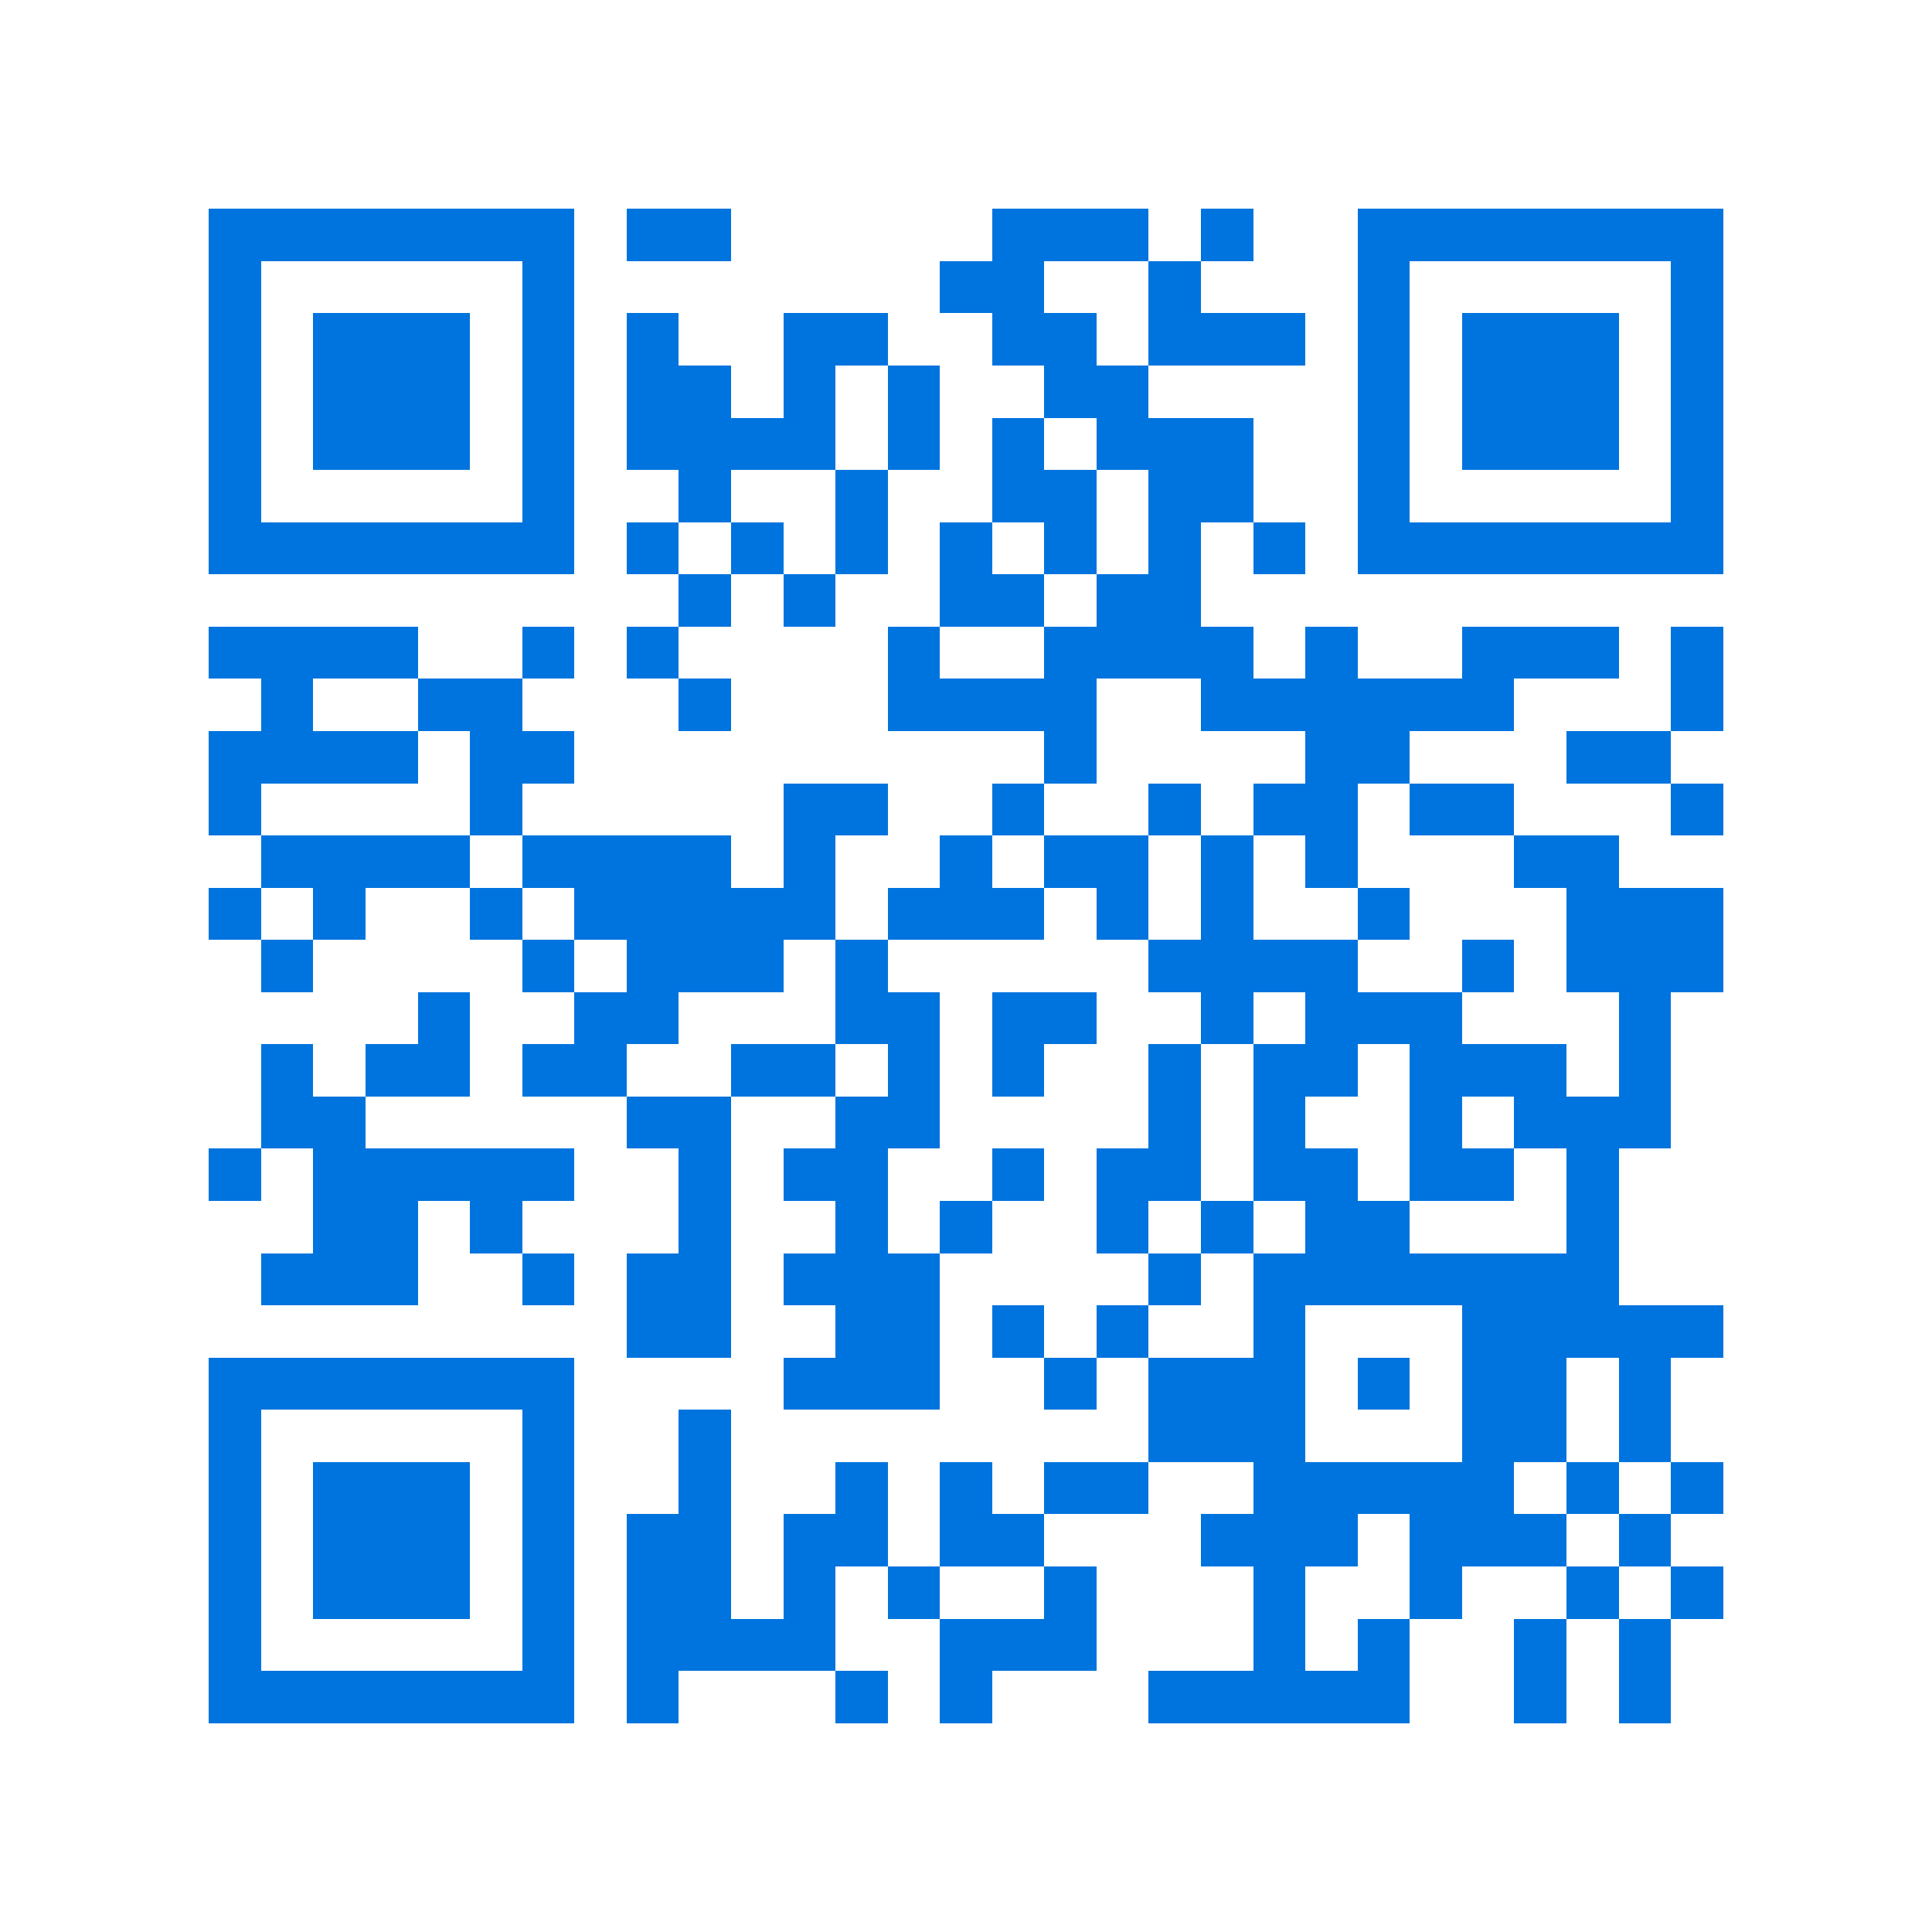 <svg xmlns="http://www.w3.org/2000/svg" viewBox="0 0 37 37" shape-rendering="crispEdges"><path fill="#ffffff" d="M0 0h37v37H0z"/><path stroke="#0074de" d="M4 4.5h7m1 0h2m5 0h3m1 0h1m2 0h7M4 5.5h1m5 0h1m7 0h2m2 0h1m3 0h1m5 0h1M4 6.5h1m1 0h3m1 0h1m1 0h1m2 0h2m2 0h2m1 0h3m1 0h1m1 0h3m1 0h1M4 7.5h1m1 0h3m1 0h1m1 0h2m1 0h1m1 0h1m2 0h2m4 0h1m1 0h3m1 0h1M4 8.5h1m1 0h3m1 0h1m1 0h4m1 0h1m1 0h1m1 0h3m2 0h1m1 0h3m1 0h1M4 9.5h1m5 0h1m2 0h1m2 0h1m2 0h2m1 0h2m2 0h1m5 0h1M4 10.5h7m1 0h1m1 0h1m1 0h1m1 0h1m1 0h1m1 0h1m1 0h1m1 0h7M13 11.5h1m1 0h1m2 0h2m1 0h2M4 12.5h4m2 0h1m1 0h1m4 0h1m2 0h4m1 0h1m2 0h3m1 0h1M5 13.5h1m2 0h2m3 0h1m3 0h4m2 0h6m3 0h1M4 14.5h4m1 0h2m9 0h1m4 0h2m3 0h2M4 15.5h1m4 0h1m5 0h2m2 0h1m2 0h1m1 0h2m1 0h2m3 0h1M5 16.5h4m1 0h4m1 0h1m2 0h1m1 0h2m1 0h1m1 0h1m3 0h2M4 17.5h1m1 0h1m2 0h1m1 0h5m1 0h3m1 0h1m1 0h1m2 0h1m3 0h3M5 18.5h1m4 0h1m1 0h3m1 0h1m5 0h4m2 0h1m1 0h3M8 19.5h1m2 0h2m3 0h2m1 0h2m2 0h1m1 0h3m3 0h1M5 20.5h1m1 0h2m1 0h2m2 0h2m1 0h1m1 0h1m2 0h1m1 0h2m1 0h3m1 0h1M5 21.5h2m5 0h2m2 0h2m4 0h1m1 0h1m2 0h1m1 0h3M4 22.5h1m1 0h5m2 0h1m1 0h2m2 0h1m1 0h2m1 0h2m1 0h2m1 0h1M6 23.5h2m1 0h1m3 0h1m2 0h1m1 0h1m2 0h1m1 0h1m1 0h2m3 0h1M5 24.5h3m2 0h1m1 0h2m1 0h3m4 0h1m1 0h7M12 25.5h2m2 0h2m1 0h1m1 0h1m2 0h1m3 0h5M4 26.5h7m4 0h3m2 0h1m1 0h3m1 0h1m1 0h2m1 0h1M4 27.5h1m5 0h1m2 0h1m8 0h3m3 0h2m1 0h1M4 28.5h1m1 0h3m1 0h1m2 0h1m2 0h1m1 0h1m1 0h2m2 0h5m1 0h1m1 0h1M4 29.5h1m1 0h3m1 0h1m1 0h2m1 0h2m1 0h2m3 0h3m1 0h3m1 0h1M4 30.5h1m1 0h3m1 0h1m1 0h2m1 0h1m1 0h1m2 0h1m3 0h1m2 0h1m2 0h1m1 0h1M4 31.5h1m5 0h1m1 0h4m2 0h3m3 0h1m1 0h1m2 0h1m1 0h1M4 32.5h7m1 0h1m3 0h1m1 0h1m3 0h5m2 0h1m1 0h1"/></svg>
